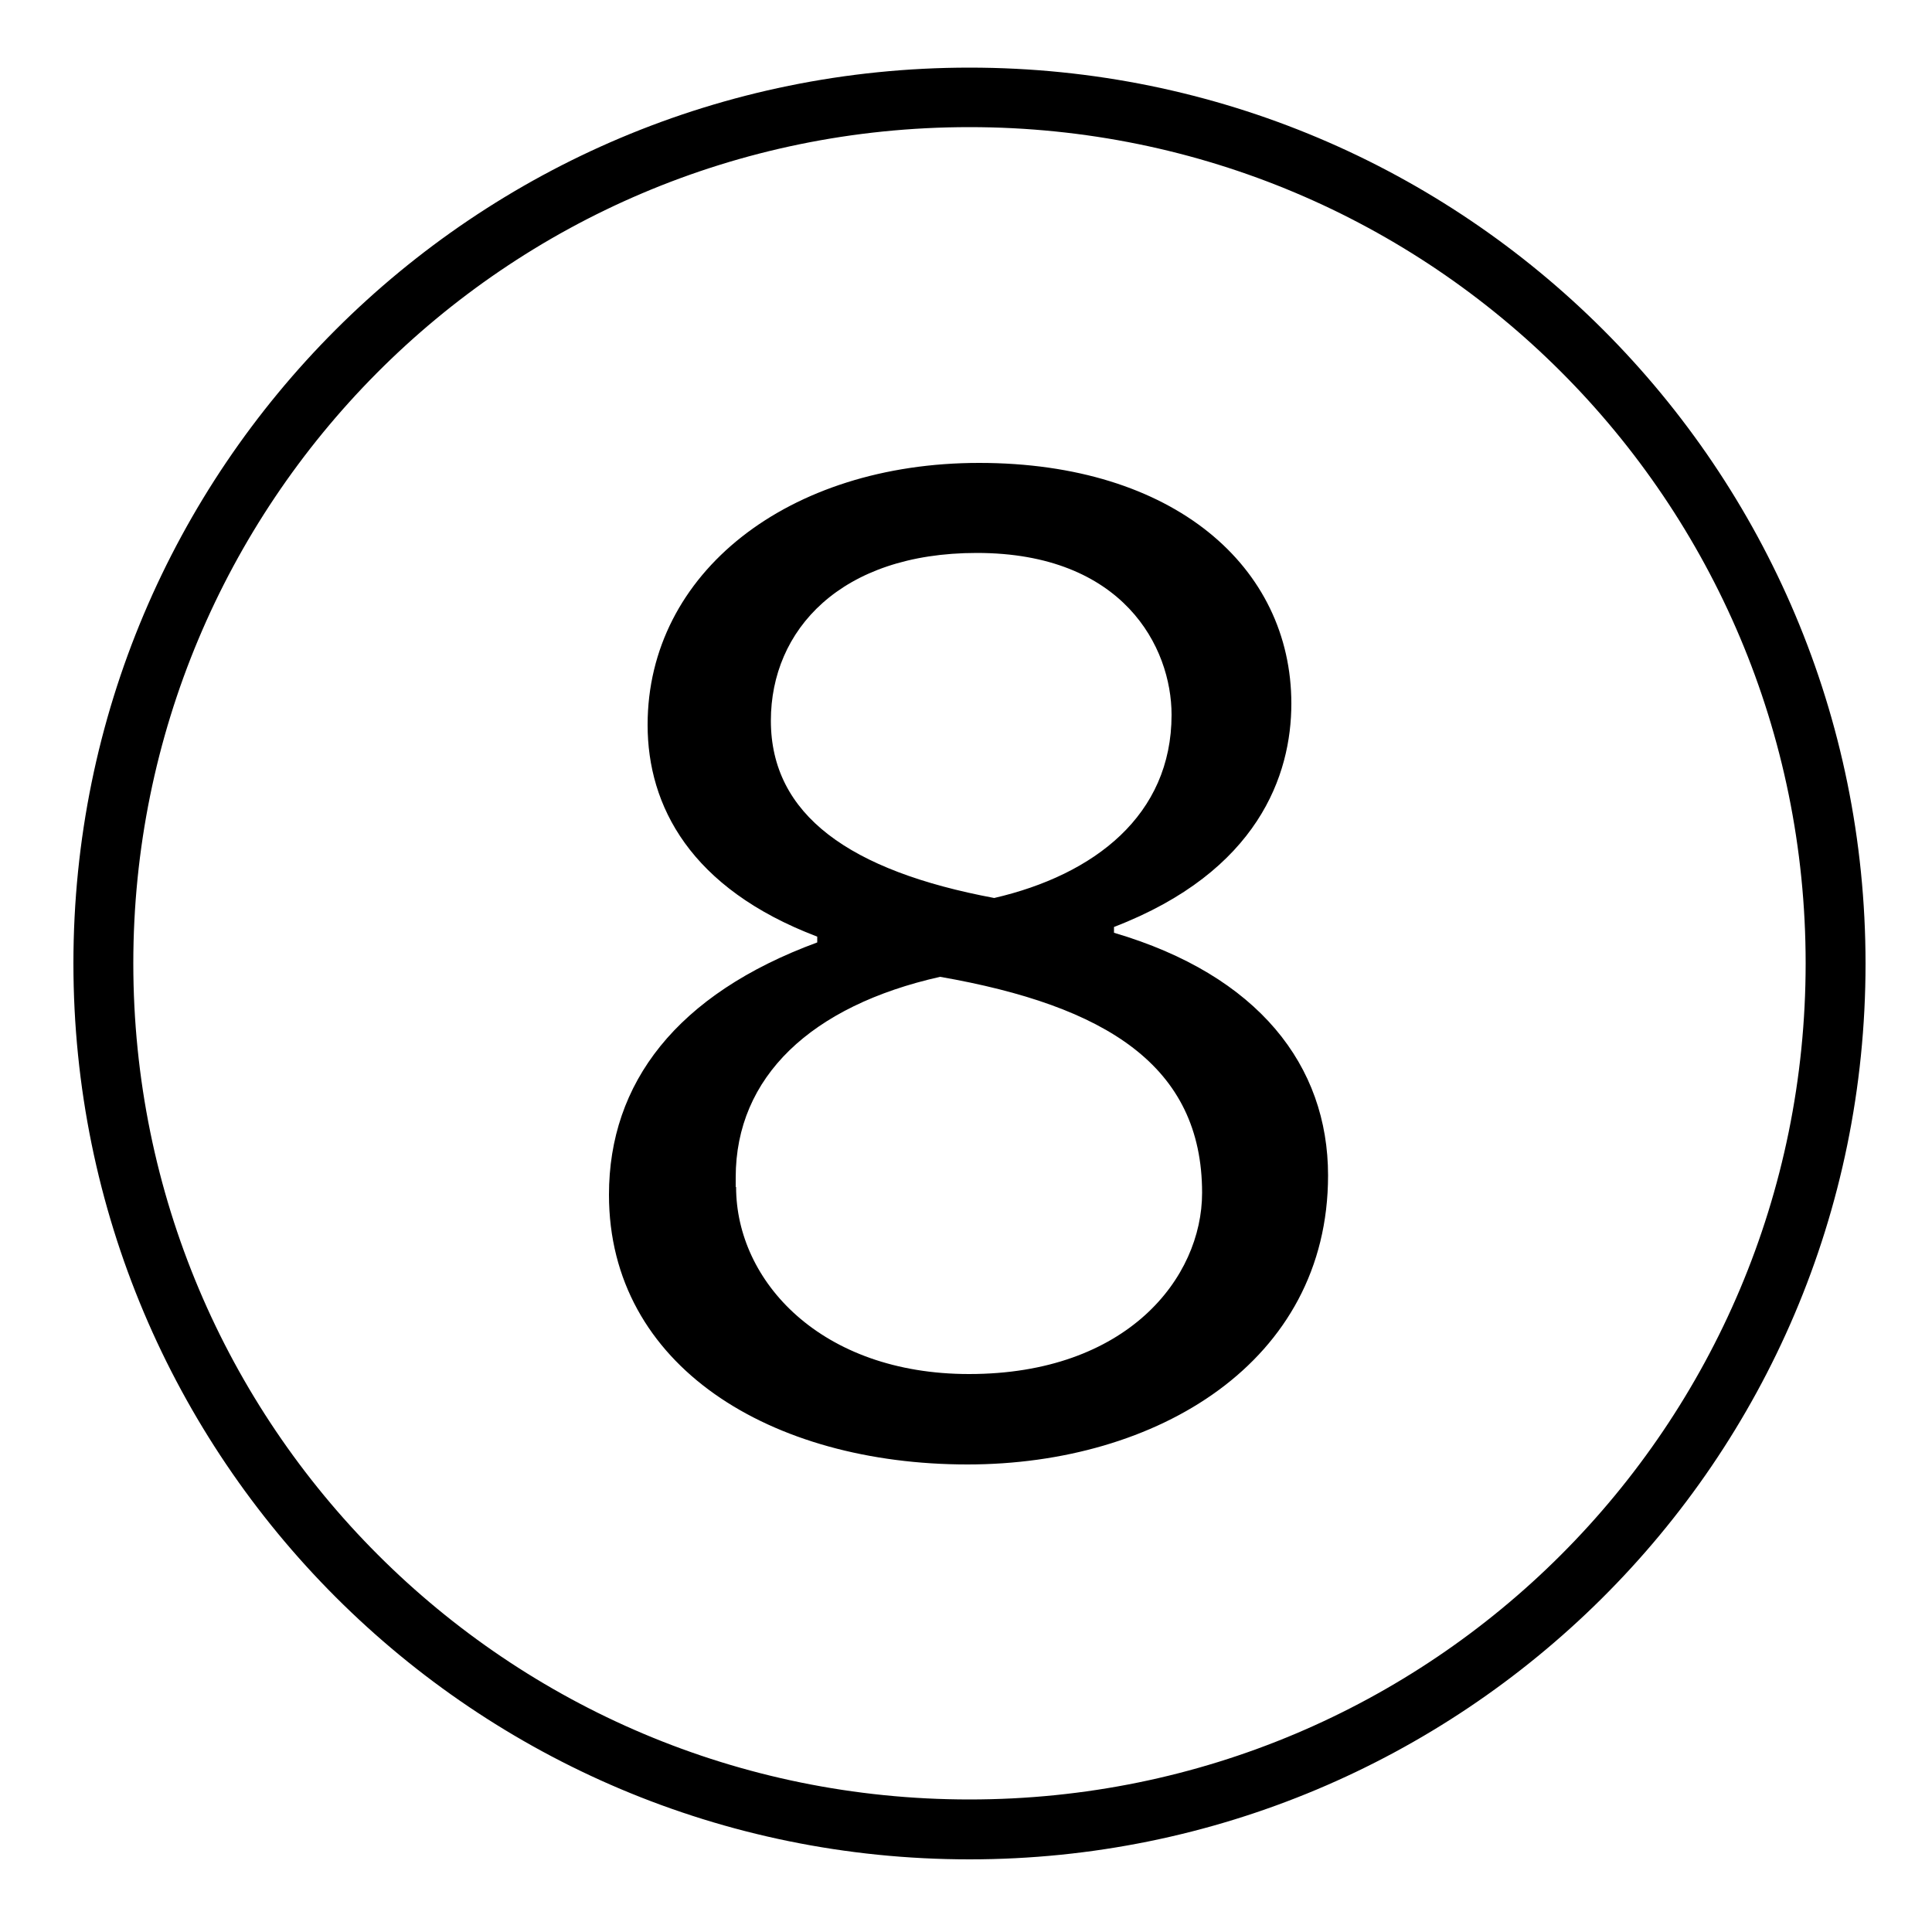 <svg xmlns="http://www.w3.org/2000/svg" viewBox="0 0 50 50"><path d="M25.09 48.12C12.27 48.12 1.9 37.75 1.9 24.93S12.27 1.75 25.09 1.75s23.19 10.37 23.19 23.19c0 12.91-10.48 23.18-23.19 23.18zM3.45 24.93c0 11.97 9.67 21.64 21.64 21.64s21.64-9.67 21.64-21.64S37.06 3.29 25.09 3.29c-12.07 0-21.64 9.78-21.64 21.64zm17.7-.69c-3.29-1.25-4.39-3.39-4.39-5.48 0-3.94 3.64-6.78 8.58-6.78 5.04 0 8.08 2.69 8.08 6.23 0 1.84-.85 4.34-4.59 5.78v.15c3.74 1.1 5.54 3.44 5.54 6.28 0 4.84-4.44 7.48-9.33 7.48-5.09 0-9.28-2.54-9.28-6.98 0-2.89 1.75-5.19 5.39-6.53v-.15zm-2.1 6.48c0 2.44 2.2 4.84 6.03 4.84 4.09 0 6.03-2.49 6.03-4.69 0-3.29-2.49-4.84-6.78-5.59-3.34.75-5.29 2.59-5.29 5.19v.25zm.9-12.07c0 2.44 2.04 3.89 5.78 4.59 2.59-.6 4.59-2.14 4.59-4.74 0-1.75-1.25-4.19-5.04-4.19-3.53 0-5.33 2-5.33 4.34z"/></svg>